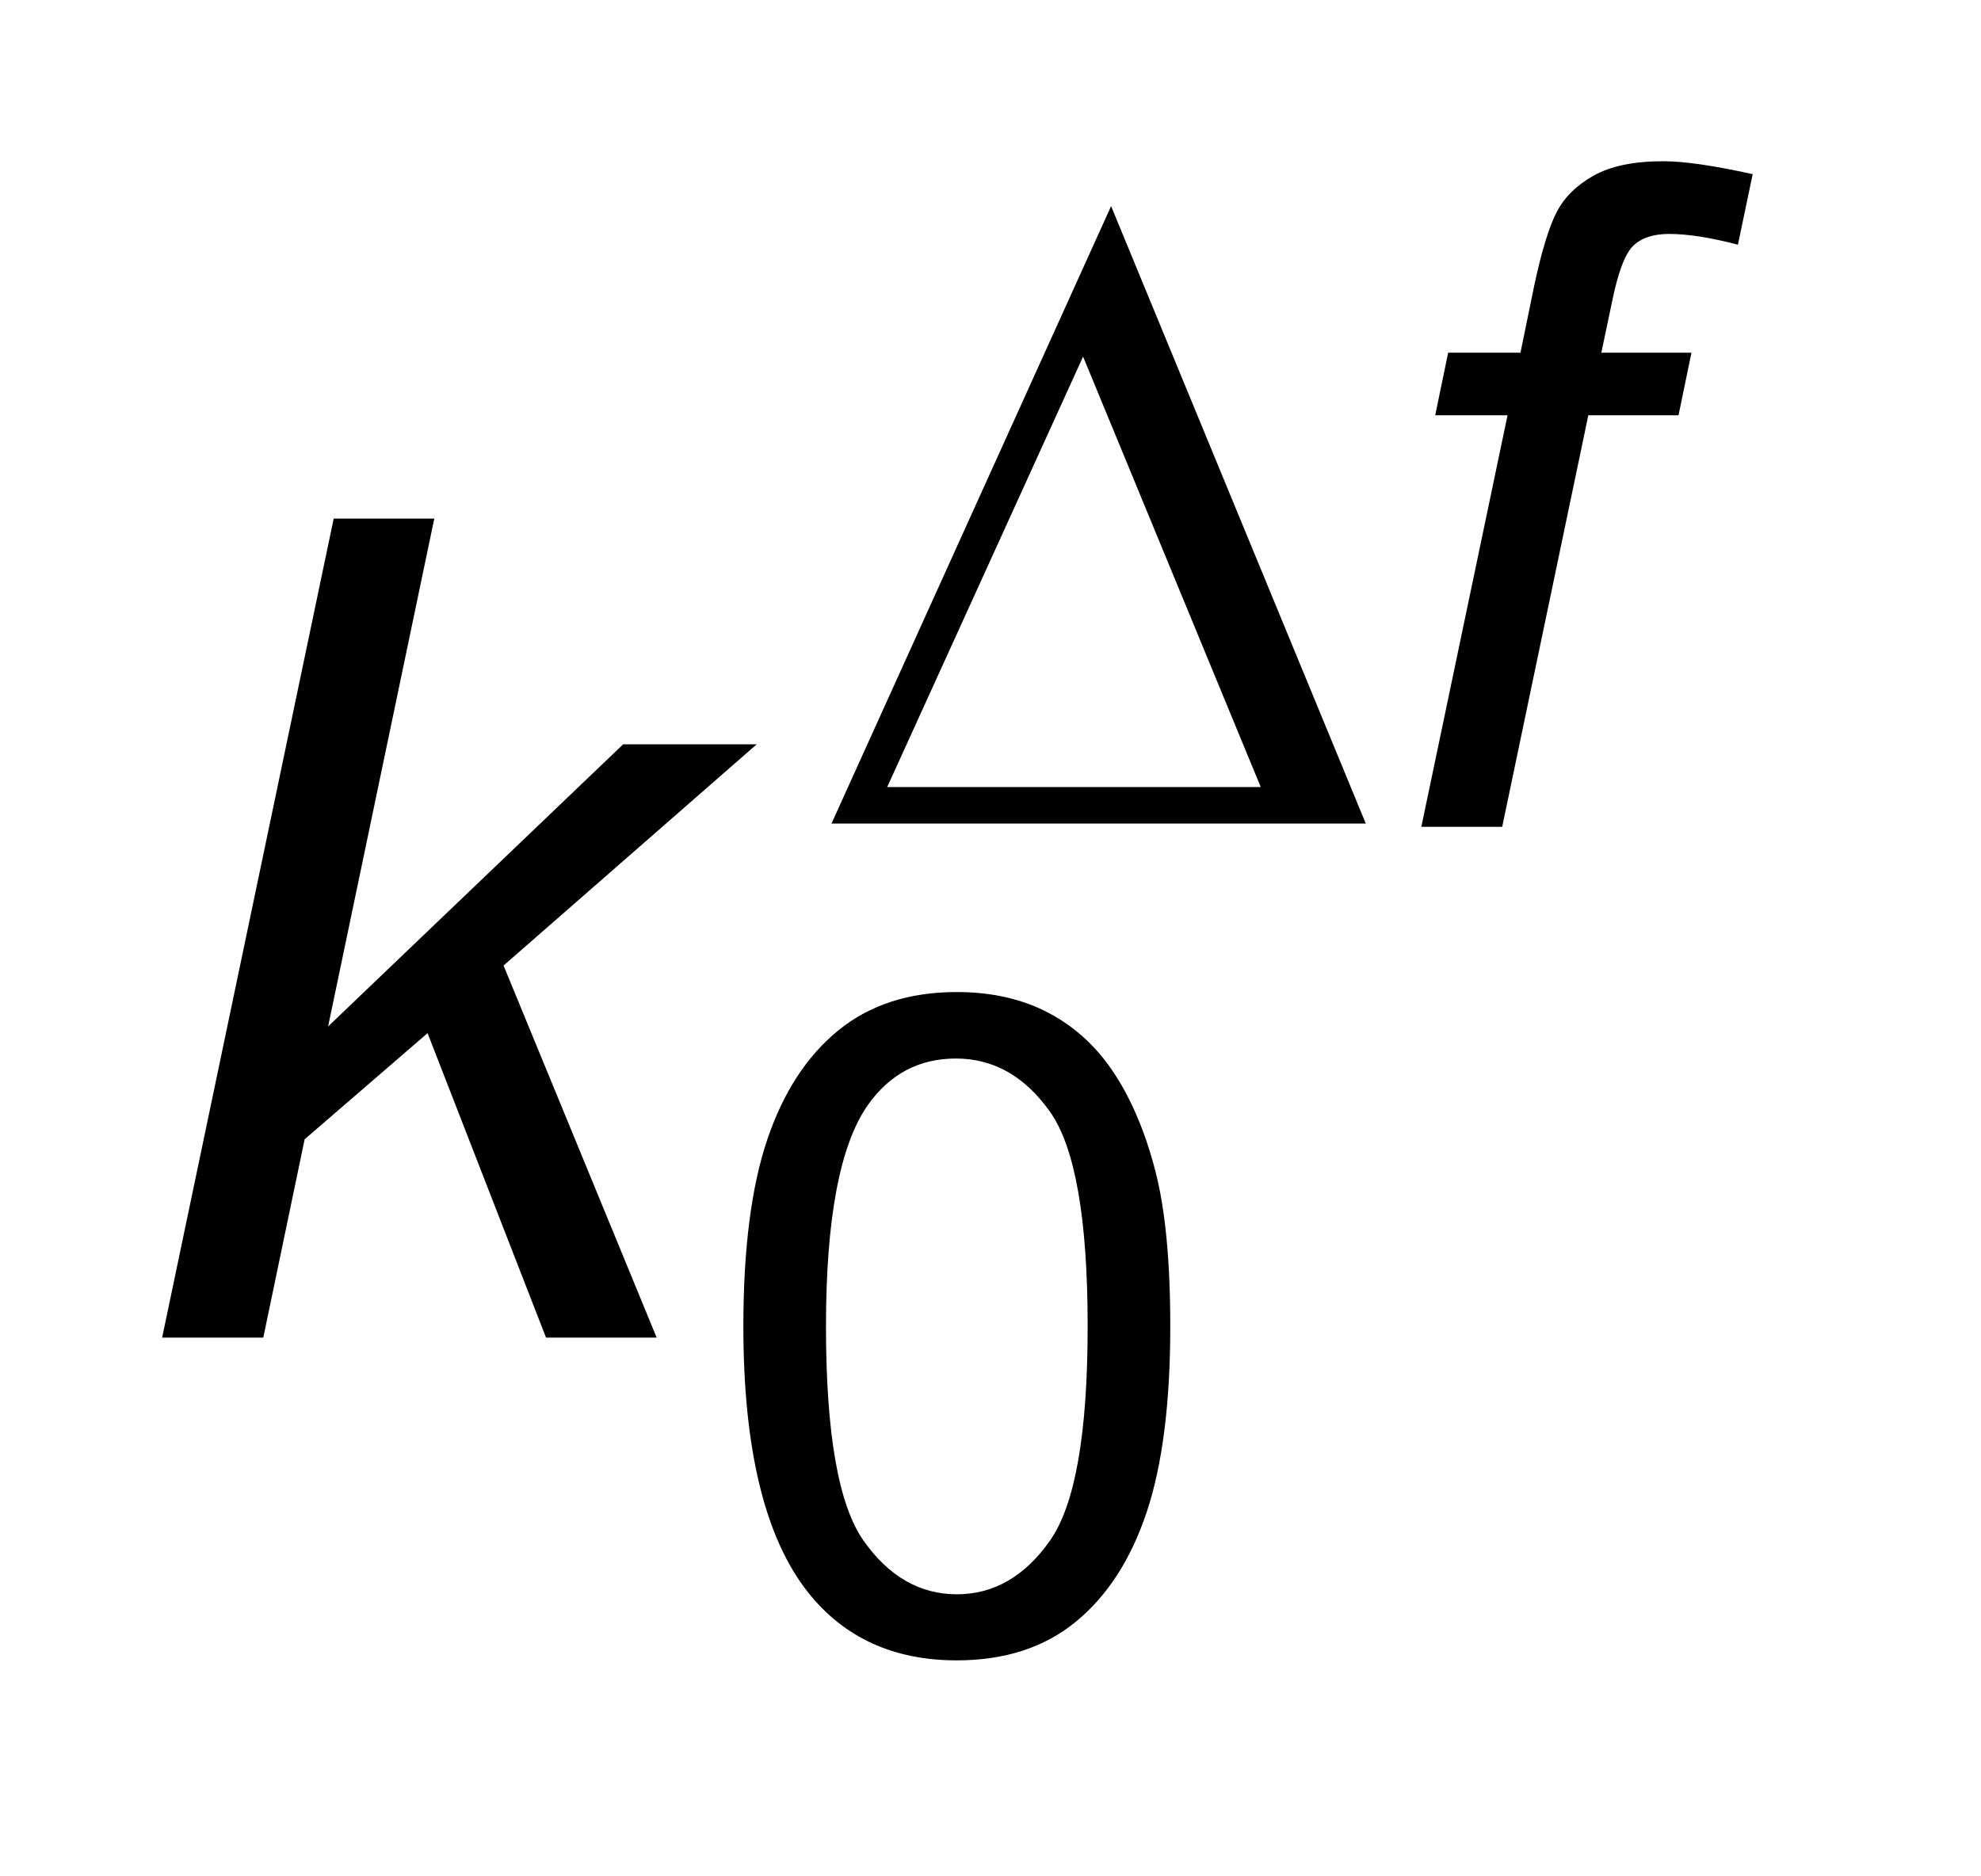 <?xml version="1.0" encoding="UTF-8"?>
<!DOCTYPE svg PUBLIC '-//W3C//DTD SVG 1.0//EN'
          'http://www.w3.org/TR/2001/REC-SVG-20010904/DTD/svg10.dtd'>
<svg stroke-dasharray="none" shape-rendering="auto" xmlns="http://www.w3.org/2000/svg" font-family="'Dialog'" text-rendering="auto" width="19" fill-opacity="1" color-interpolation="auto" color-rendering="auto" preserveAspectRatio="xMidYMid meet" font-size="12px" viewBox="0 0 19 18" fill="black" xmlns:xlink="http://www.w3.org/1999/xlink" stroke="black" image-rendering="auto" stroke-miterlimit="10" stroke-linecap="square" stroke-linejoin="miter" font-style="normal" stroke-width="1" height="18" stroke-dashoffset="0" font-weight="normal" stroke-opacity="1"
><!--Generated by the Batik Graphics2D SVG Generator--><defs id="genericDefs"
  /><g
  ><defs id="defs1"
    ><clipPath clipPathUnits="userSpaceOnUse" id="clipPath1"
      ><path d="M1.024 1.807 L12.768 1.807 L12.768 12.994 L1.024 12.994 L1.024 1.807 Z"
      /></clipPath
      ><clipPath clipPathUnits="userSpaceOnUse" id="clipPath2"
      ><path d="M32.707 57.739 L32.707 415.136 L407.933 415.136 L407.933 57.739 Z"
      /></clipPath
    ></defs
    ><g transform="scale(1.576,1.576) translate(-1.024,-1.807) matrix(0.031,0,0,0.031,0,0)"
    ><path d="M301.156 220 L196.266 220 L251.156 98.766 L301.156 220 ZM280.531 212.828 L245.656 128.312 L207.203 212.828 L280.531 212.828 Z" stroke="none" clip-path="url(#clipPath2)"
    /></g
    ><g transform="matrix(0.049,0,0,0.049,-1.613,-2.848)"
    ><path d="M178.422 317.812 Q178.422 295.078 183.102 281.227 Q187.781 267.375 197 259.859 Q206.219 252.344 220.203 252.344 Q230.516 252.344 238.297 256.492 Q246.078 260.641 251.148 268.469 Q256.219 276.297 259.102 287.523 Q261.984 298.75 261.984 317.812 Q261.984 340.359 257.352 354.211 Q252.719 368.062 243.5 375.625 Q234.281 383.188 220.203 383.188 Q201.672 383.188 191.109 369.906 Q178.422 353.906 178.422 317.812 ZM194.594 317.812 Q194.594 349.359 201.984 359.805 Q209.375 370.25 220.203 370.25 Q231.047 370.25 238.43 359.758 Q245.812 349.266 245.812 317.812 Q245.812 286.172 238.43 275.766 Q231.047 265.359 220.031 265.359 Q209.188 265.359 202.734 274.547 Q194.594 286.25 194.594 317.812 Z" stroke="none" clip-path="url(#clipPath2)"
    /></g
    ><g transform="matrix(0.049,0,0,0.049,-1.613,-2.848)"
    ><path d="M311.125 220 L328 139.422 L313.844 139.422 L316.375 127.172 L330.531 127.172 L333.234 113.984 Q335.344 104.109 337.57 99.734 Q339.797 95.359 344.82 92.523 Q349.844 89.688 358.5 89.688 Q364.531 89.688 375.984 92.219 L373.094 106.031 Q365.062 103.922 359.641 103.922 Q355 103.922 352.602 106.242 Q350.203 108.562 348.453 117.219 L346.359 127.172 L364 127.172 L361.469 139.422 L343.812 139.422 L326.953 220 L311.125 220 Z" stroke="none" clip-path="url(#clipPath2)"
    /></g
    ><g transform="matrix(0.049,0,0,0.049,-1.613,-2.848)"
    ><path d="M64.656 320 L98.234 159.656 L117.922 159.656 L97.141 259.078 L154.891 203.844 L181.031 203.844 L131.484 247.156 L161.453 320 L139.797 320 L116.609 260.391 L92.547 281.172 L84.453 320 L64.656 320 Z" stroke="none" clip-path="url(#clipPath2)"
    /></g
  ></g
></svg
>
